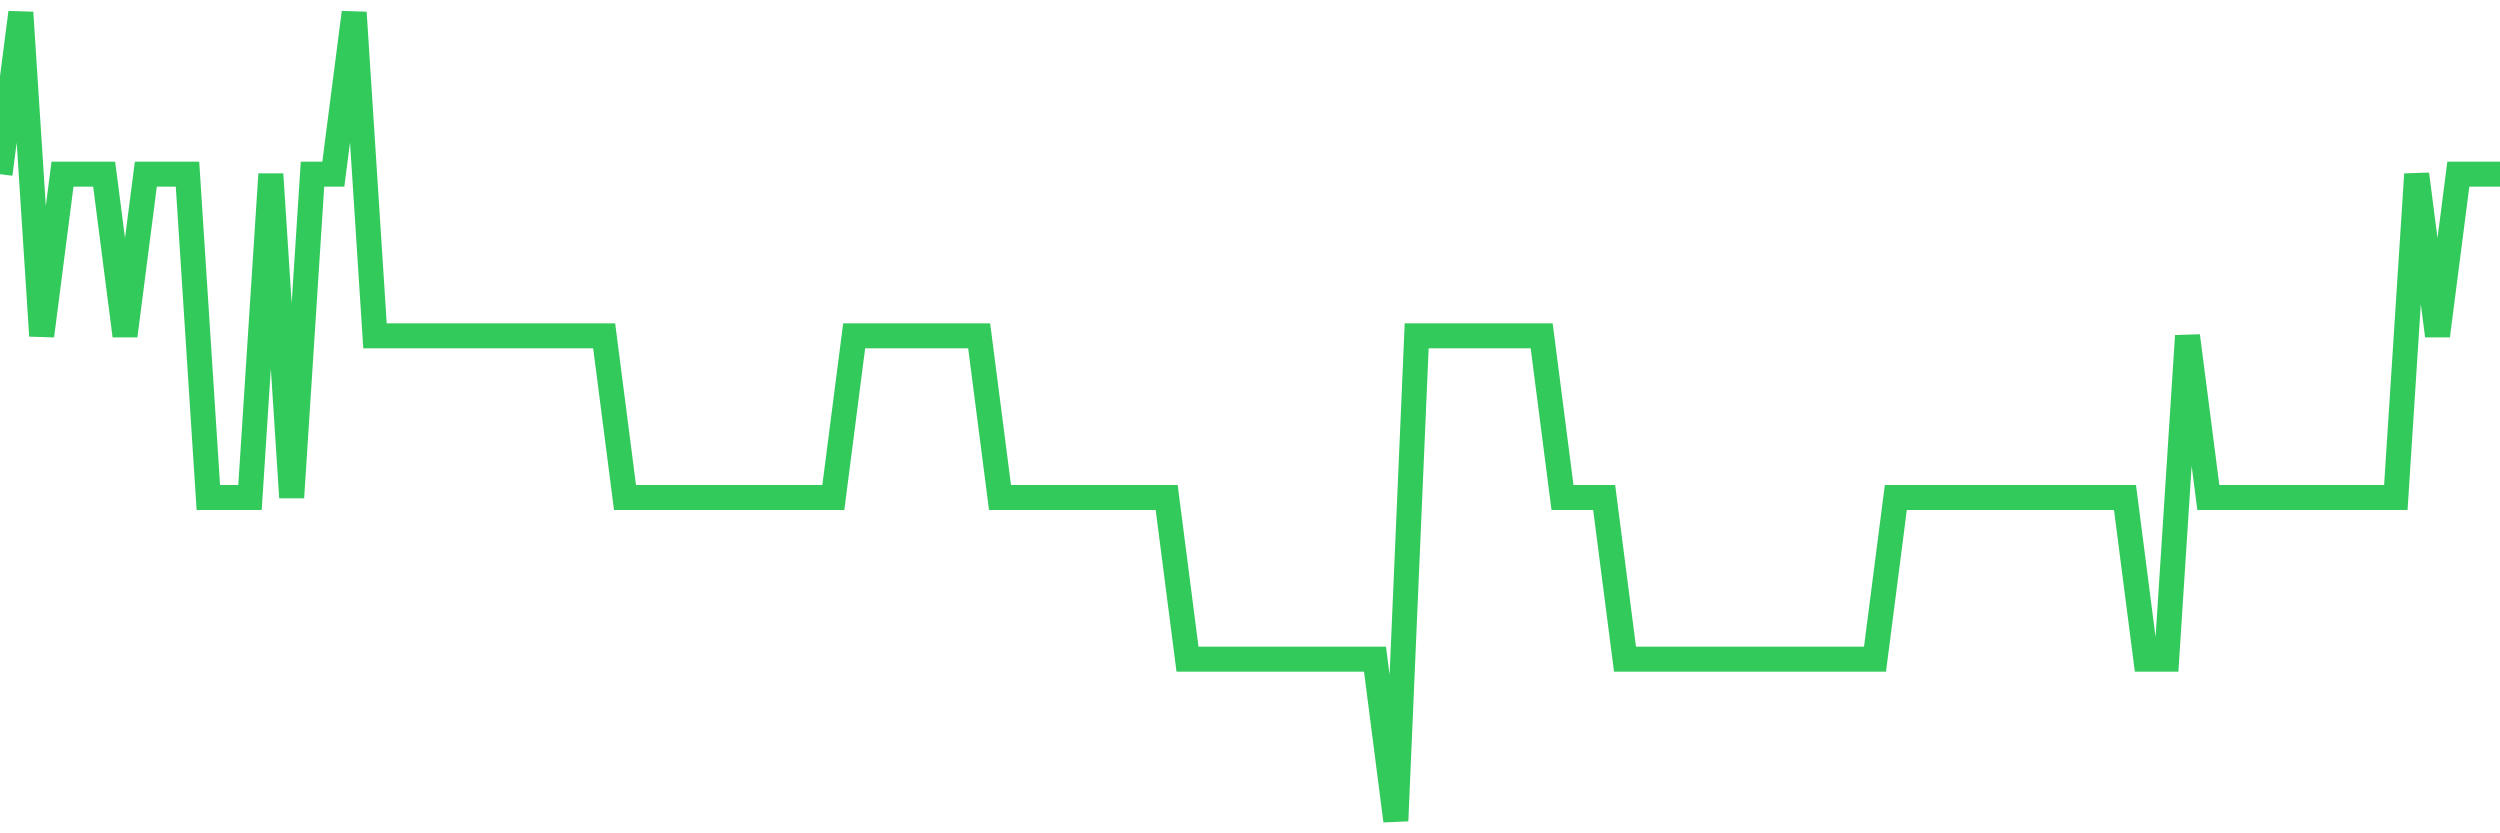<svg
  xmlns="http://www.w3.org/2000/svg"
  xmlns:xlink="http://www.w3.org/1999/xlink"
  width="120"
  height="40"
  viewBox="0 0 120 40"
  preserveAspectRatio="none"
>
  <polyline
    points="0,8.36 1,0.6 2,16.12 3,8.36 4,8.36 5,8.36 6,16.12 7,8.36 8,8.36 9,8.36 10,23.88 11,23.88 12,23.88 13,8.36 14,23.88 15,8.36 16,8.36 17,0.6 18,16.12 19,16.12 20,16.12 21,16.12 22,16.12 23,16.12 24,16.12 25,16.12 26,16.12 27,16.12 28,16.12 29,16.12 30,23.88 31,23.88 32,23.88 33,23.88 34,23.88 35,23.88 36,23.88 37,23.88 38,23.88 39,23.88 40,23.88 41,16.12 42,16.12 43,16.12 44,16.12 45,16.12 46,16.12 47,16.12 48,23.88 49,23.88 50,23.88 51,23.88 52,23.88 53,23.88 54,23.88 55,23.88 56,23.88 57,31.64 58,31.64 59,31.64 60,31.64 61,31.64 62,31.64 63,31.64 64,31.64 65,31.64 66,31.64 67,39.4 68,16.12 69,16.12 70,16.12 71,16.12 72,16.12 73,16.12 74,16.12 75,23.88 76,23.88 77,23.88 78,31.64 79,31.64 80,31.64 81,31.64 82,31.64 83,31.64 84,31.64 85,31.64 86,31.64 87,31.64 88,31.64 89,31.64 90,31.64 91,23.88 92,23.88 93,23.88 94,23.88 95,23.88 96,23.88 97,23.88 98,23.88 99,23.88 100,23.88 101,23.88 102,23.88 103,31.64 104,31.64 105,16.12 106,23.88 107,23.88 108,23.88 109,23.88 110,23.88 111,23.88 112,23.88 113,23.88 114,23.88 115,23.88 116,8.36 117,16.12 118,8.36 119,8.36 120,8.36"
    fill="none"
    stroke="#32ca5b"
    stroke-width="1.2"
  >
  </polyline>
</svg>
